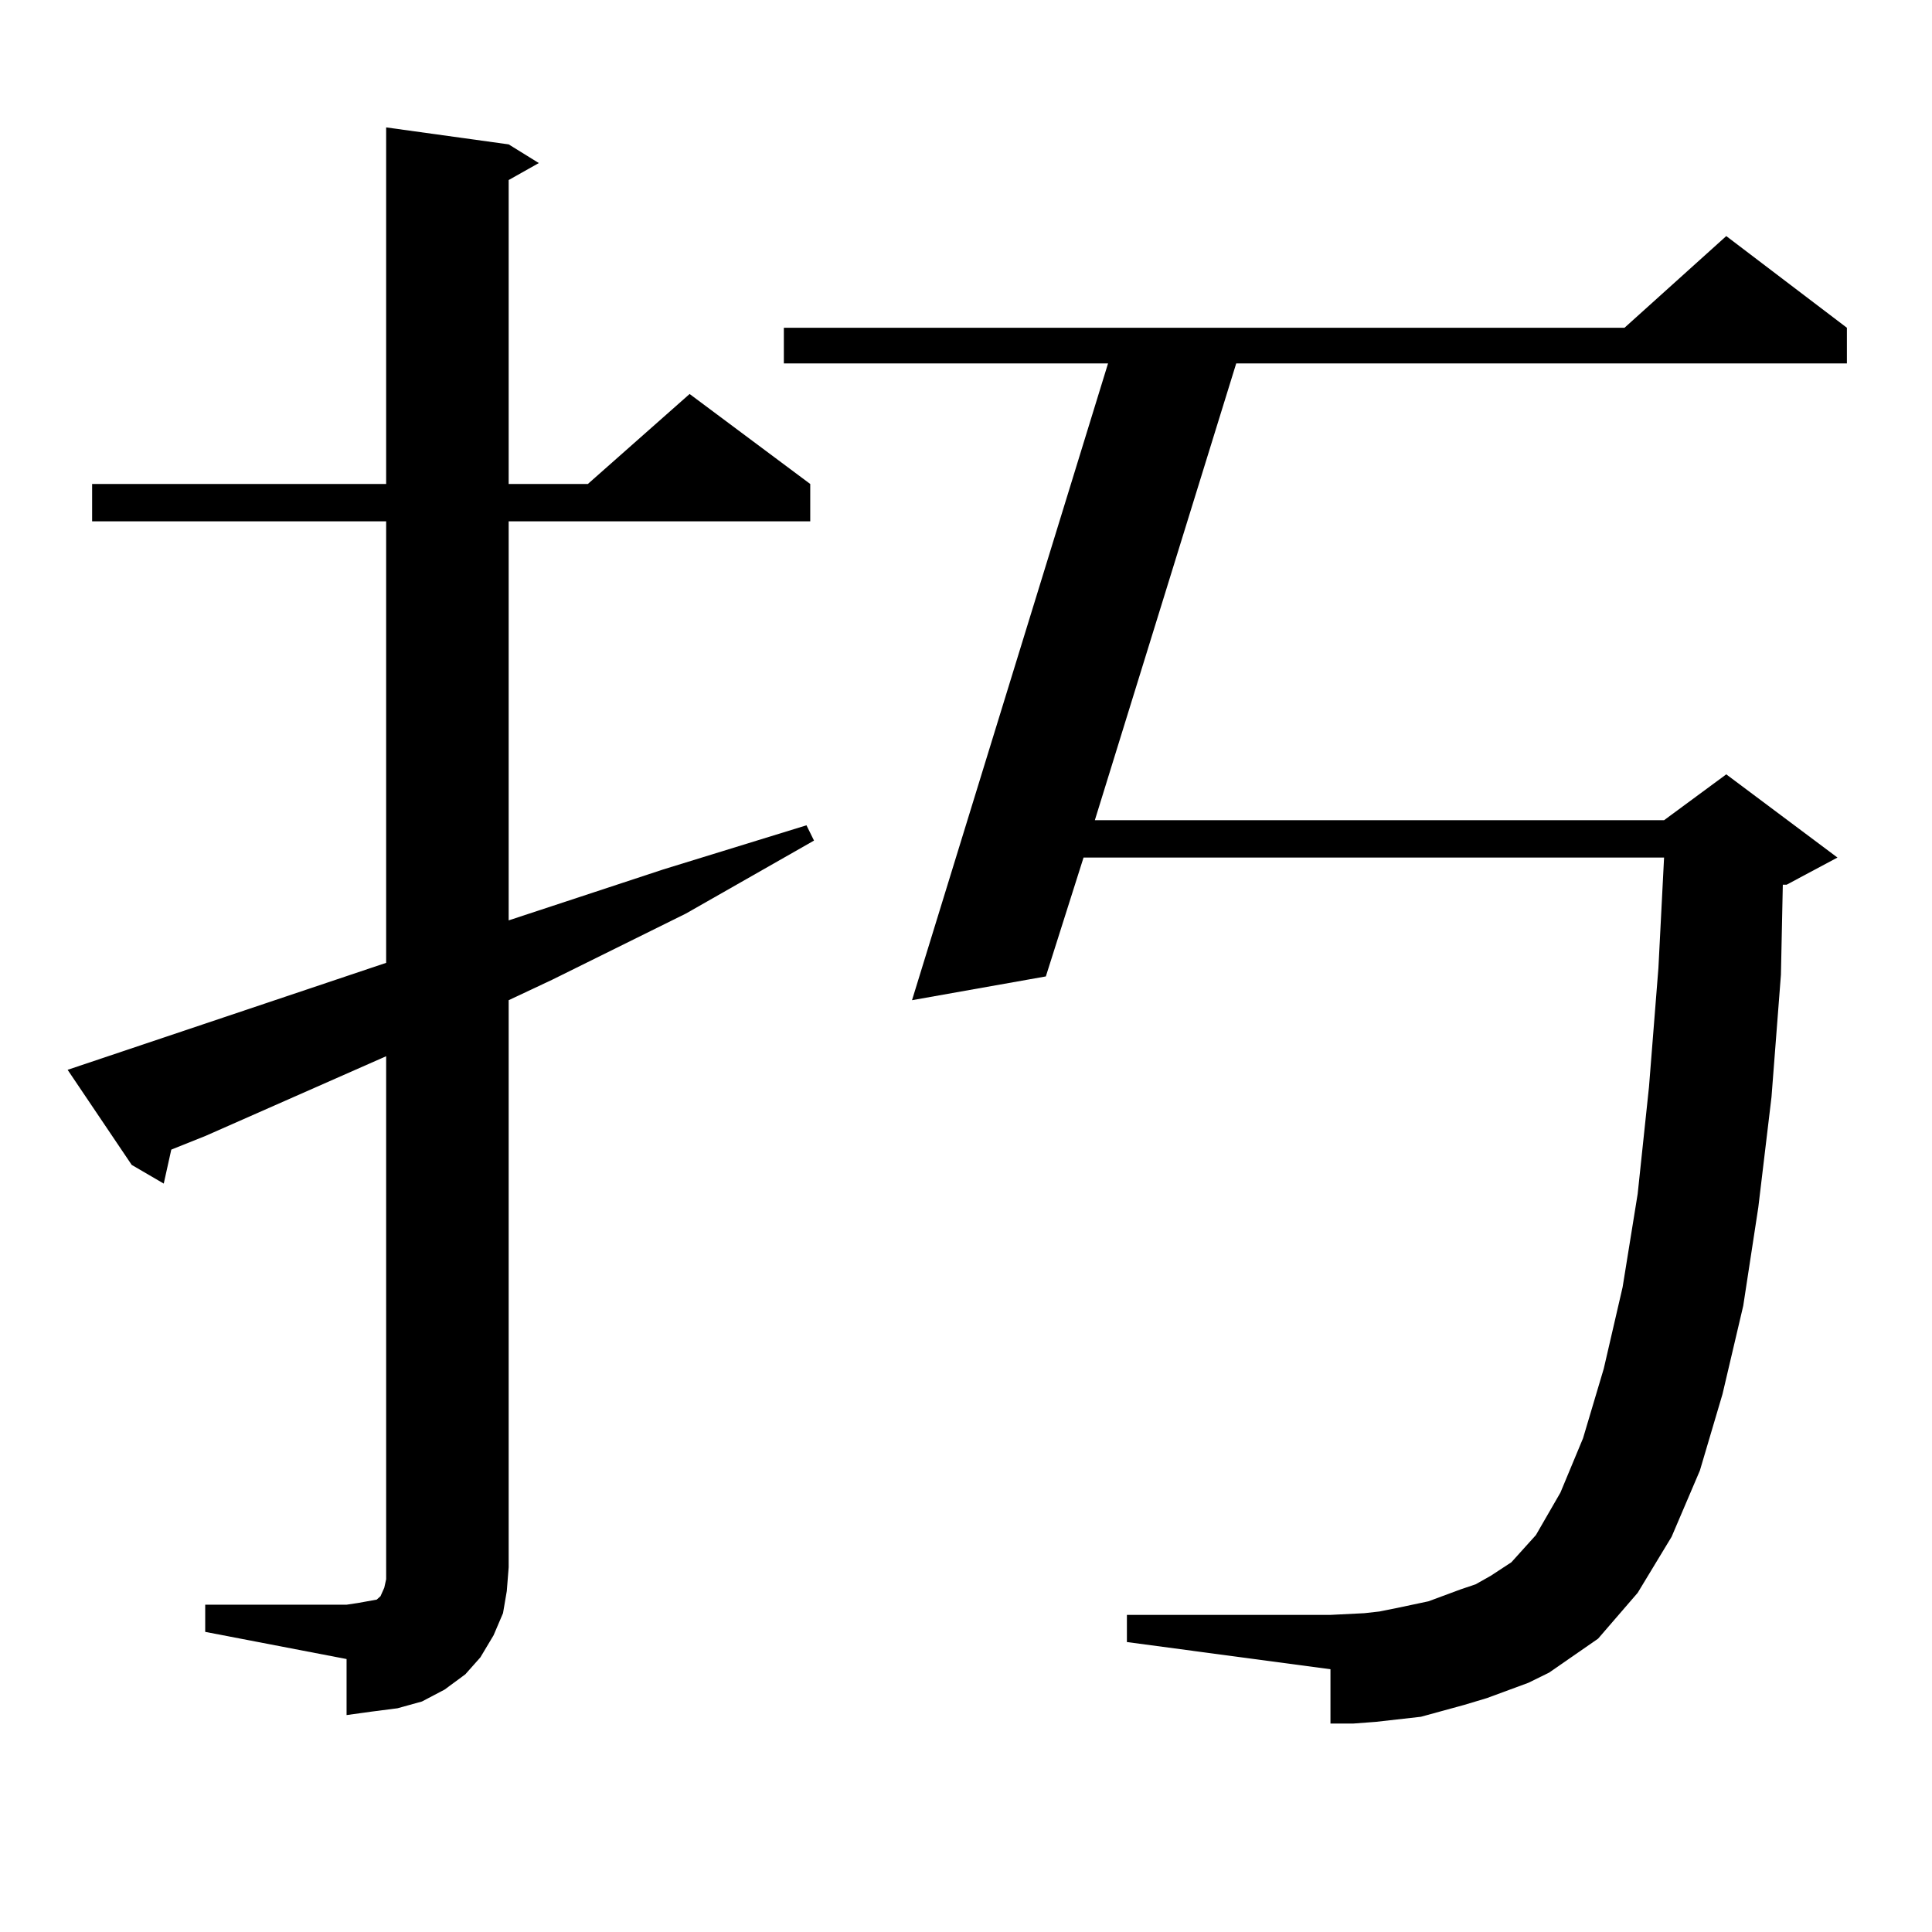 <?xml version="1.0" encoding="utf-8"?>
<!-- Generator: Adobe Illustrator 16.0.0, SVG Export Plug-In . SVG Version: 6.00 Build 0)  -->
<!DOCTYPE svg PUBLIC "-//W3C//DTD SVG 1.1//EN" "http://www.w3.org/Graphics/SVG/1.1/DTD/svg11.dtd">
<svg version="1.1" id="图层_1" xmlns="http://www.w3.org/2000/svg" xmlns:xlink="http://www.w3.org/1999/xlink" x="0px" y="0px"
	 width="1000px" height="1000px" viewBox="0 0 1000 1000" enable-background="new 0 0 1000 1000" xml:space="preserve">
<path d="M106.217,830.59h73.169l5.854-0.879l4.878-0.879l4.878-0.879l1.951-1.758l1.951-4.395l0.976-4.395v-6.152V546.703
	l-93.656,41.309l-17.561,7.031l-3.902,17.578l-16.585-9.668l-33.17-49.219l164.874-55.371V269.848H47.682v-19.336h152.191V65.941
	l63.413,8.789l15.609,9.668l-15.609,8.789v157.324h40.975l52.682-46.582l62.438,46.582v19.336H263.286v206.543l79.998-26.367
	l74.145-22.852l3.902,7.91l-66.34,37.793l-69.267,34.277l-22.438,10.547v293.555l-0.976,12.305l-1.951,11.426l-4.878,11.426
	l-6.829,11.426l-7.805,8.789l-10.731,7.91l-11.707,6.152l-12.683,3.516l-13.658,1.758l-12.683,1.758v-29.004l-73.169-14.063V830.59z
	 M769.615,878.93l-11.707,3.516l-22.438,6.152l-23.414,2.637l-11.707,0.879h-11.707v-28.125l-105.363-14.063v-14.063h105.363
	l17.561-0.879l7.805-0.879l8.78-1.758l16.585-3.516l16.585-6.152l7.805-2.637l7.805-4.395l10.731-7.031l12.683-14.063l12.683-21.973
	l11.707-28.125l10.731-36.035l9.756-42.188l7.805-48.34l5.854-55.371L858.394,501l2.927-57.129H560.84l-19.512,61.523
	l-69.267,12.305l101.461-329.59H405.722v-18.457h435.111l52.682-47.461l62.438,47.461v18.457h-316.09l-73.169,236.426H861.32
	l32.194-23.73l57.56,43.066l-26.341,14.063h-1.951l-0.976,46.582l-4.878,63.281l-6.829,57.129l-7.805,50.977l-10.731,45.703
	l-11.707,39.551l-14.634,34.277l-17.561,29.004l-20.487,23.73l-25.365,17.578l-10.731,5.273L769.615,878.93z"/>
</svg>
